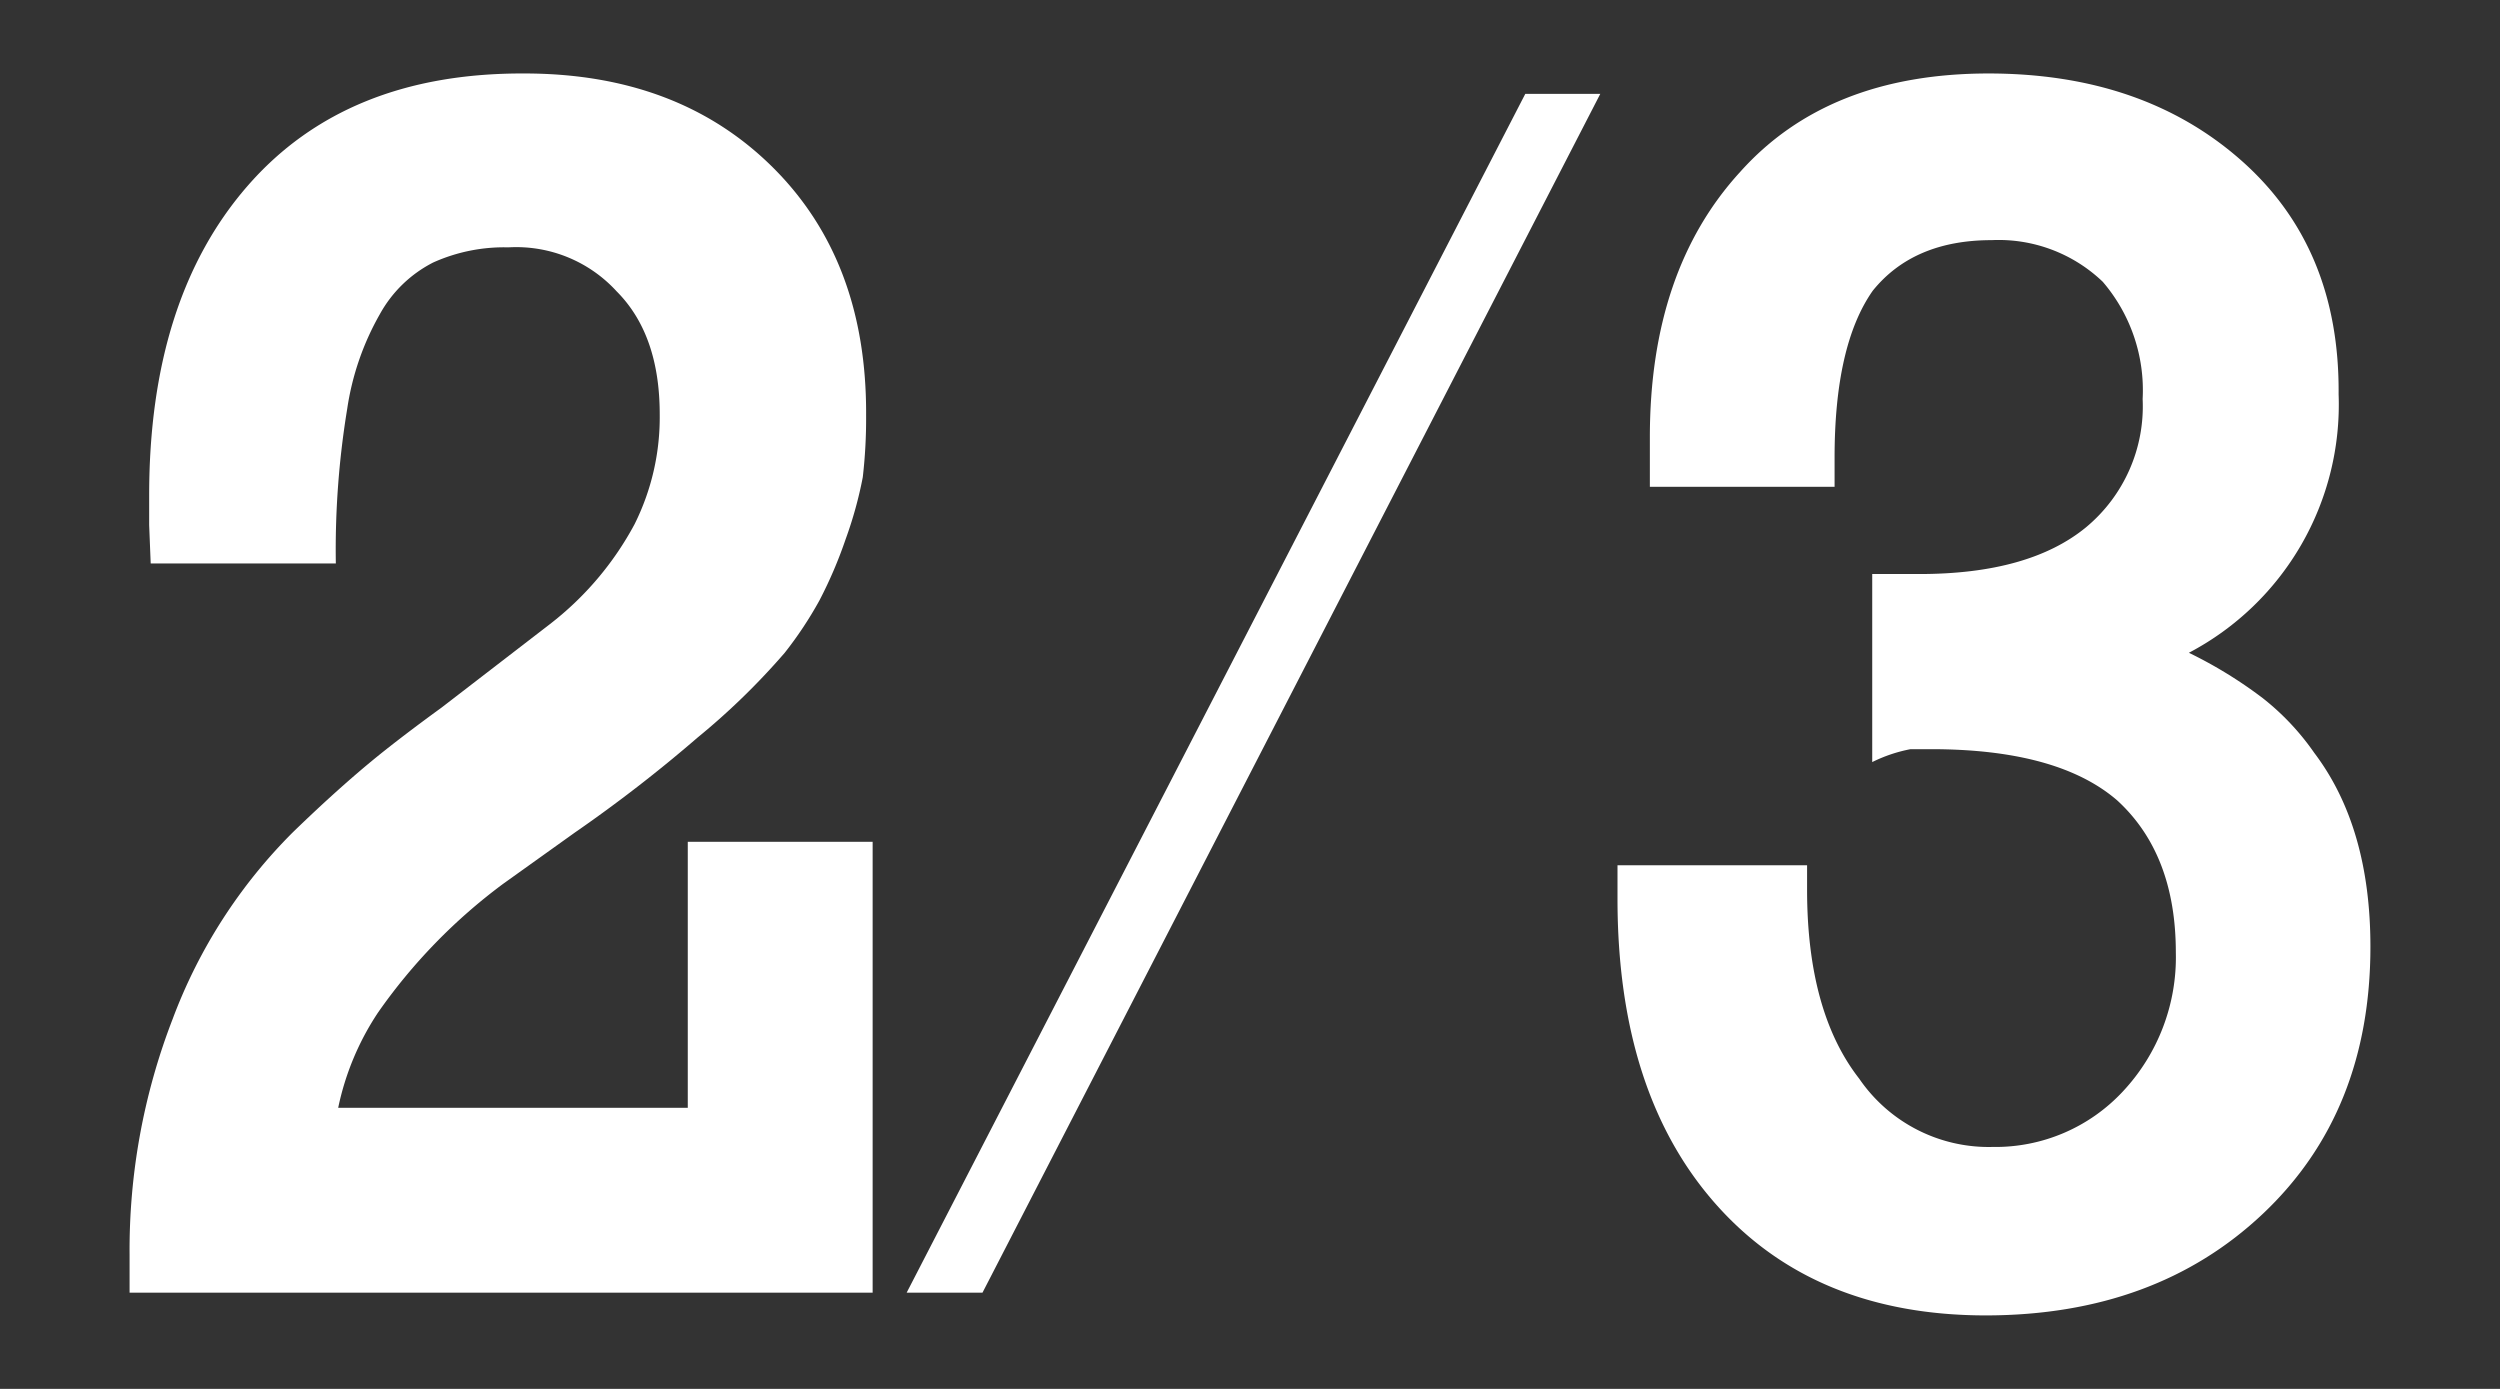 <svg xmlns="http://www.w3.org/2000/svg" viewBox="0 0 180 100"><rect x="0" y="0" width="180" height="100" fill="#333333" stroke="none"/><defs><style>.cls-1{fill:#fff;}.cls-2{fill:none;}</style></defs><title>step2</title><g id="レイヤー_2" data-name="レイヤー 2"><g id="レイヤー_1-2" data-name="レイヤー 1"><path class="cls-1" d="M62.83,93.07H9.33v-2.7a46.08,46.08,0,0,1,3.1-17A37.58,37.58,0,0,1,21.11,59.9c2.22-2.15,4.22-3.94,6-5.39q1.94-1.57,4.69-3.57l7.79-6a22.51,22.51,0,0,0,6.1-7.2,17.24,17.24,0,0,0,1.81-7.91q0-5.74-3.1-8.85a9.79,9.79,0,0,0-7.79-3.17,12.44,12.44,0,0,0-5.42,1.09,9.1,9.1,0,0,0-3.84,3.72A19.52,19.52,0,0,0,25,29.43a62.6,62.6,0,0,0-.82,11.14H10.85l-.11-2.76V35.65q0-14.13,7.09-22.27T37.75,5.29q11.07,0,17.87,6.74T62.36,29.9a36.68,36.68,0,0,1-.24,4.46,29.1,29.1,0,0,1-1.23,4.45A31.53,31.53,0,0,1,59,43.23,27.41,27.41,0,0,1,56.5,47a50.64,50.64,0,0,1-6.27,6.1,104.15,104.15,0,0,1-8.85,6.85l-5.16,3.69a40.17,40.17,0,0,0-9,9.26,19.56,19.56,0,0,0-2.87,6.86H49.52V60.61H62.83Z"/><path class="cls-1" d="M170.67,68.16q0,11.91-7.73,19.22T143,94.71q-12.36,0-19.45-8t-7.09-22V62.3h13.65v1.76q0,8.79,3.75,13.6a11.3,11.3,0,0,0,9.61,4.92,12.53,12.53,0,0,0,9.38-4,14.13,14.13,0,0,0,3.81-10q0-7.08-4.22-10.95-4.27-3.69-13.42-3.69h-1.46a10.69,10.69,0,0,0-2.76.93V41.33h3.4q7.9,0,12-3.37a11.32,11.32,0,0,0,4.07-9.23,12,12,0,0,0-2.87-8.44,10.84,10.84,0,0,0-8-3q-5.62,0-8.56,3.64-2.76,3.93-2.75,12.07v2.05h-13.3V31.48q0-12,6.5-19.1,6.33-7.08,17.87-7.09,11.13,0,18.22,6.27t7,16.82A20.19,20.19,0,0,1,157.6,47a31.74,31.74,0,0,1,5.31,3.26,18.17,18.17,0,0,1,3.72,3.95Q170.67,59.55,170.67,68.16Z"/><path class="cls-1" d="M115.22,6.76,70.74,93.07H65.28L109.82,6.76Z"/><rect class="cls-2" width="180" height="100"/></g></g></svg>